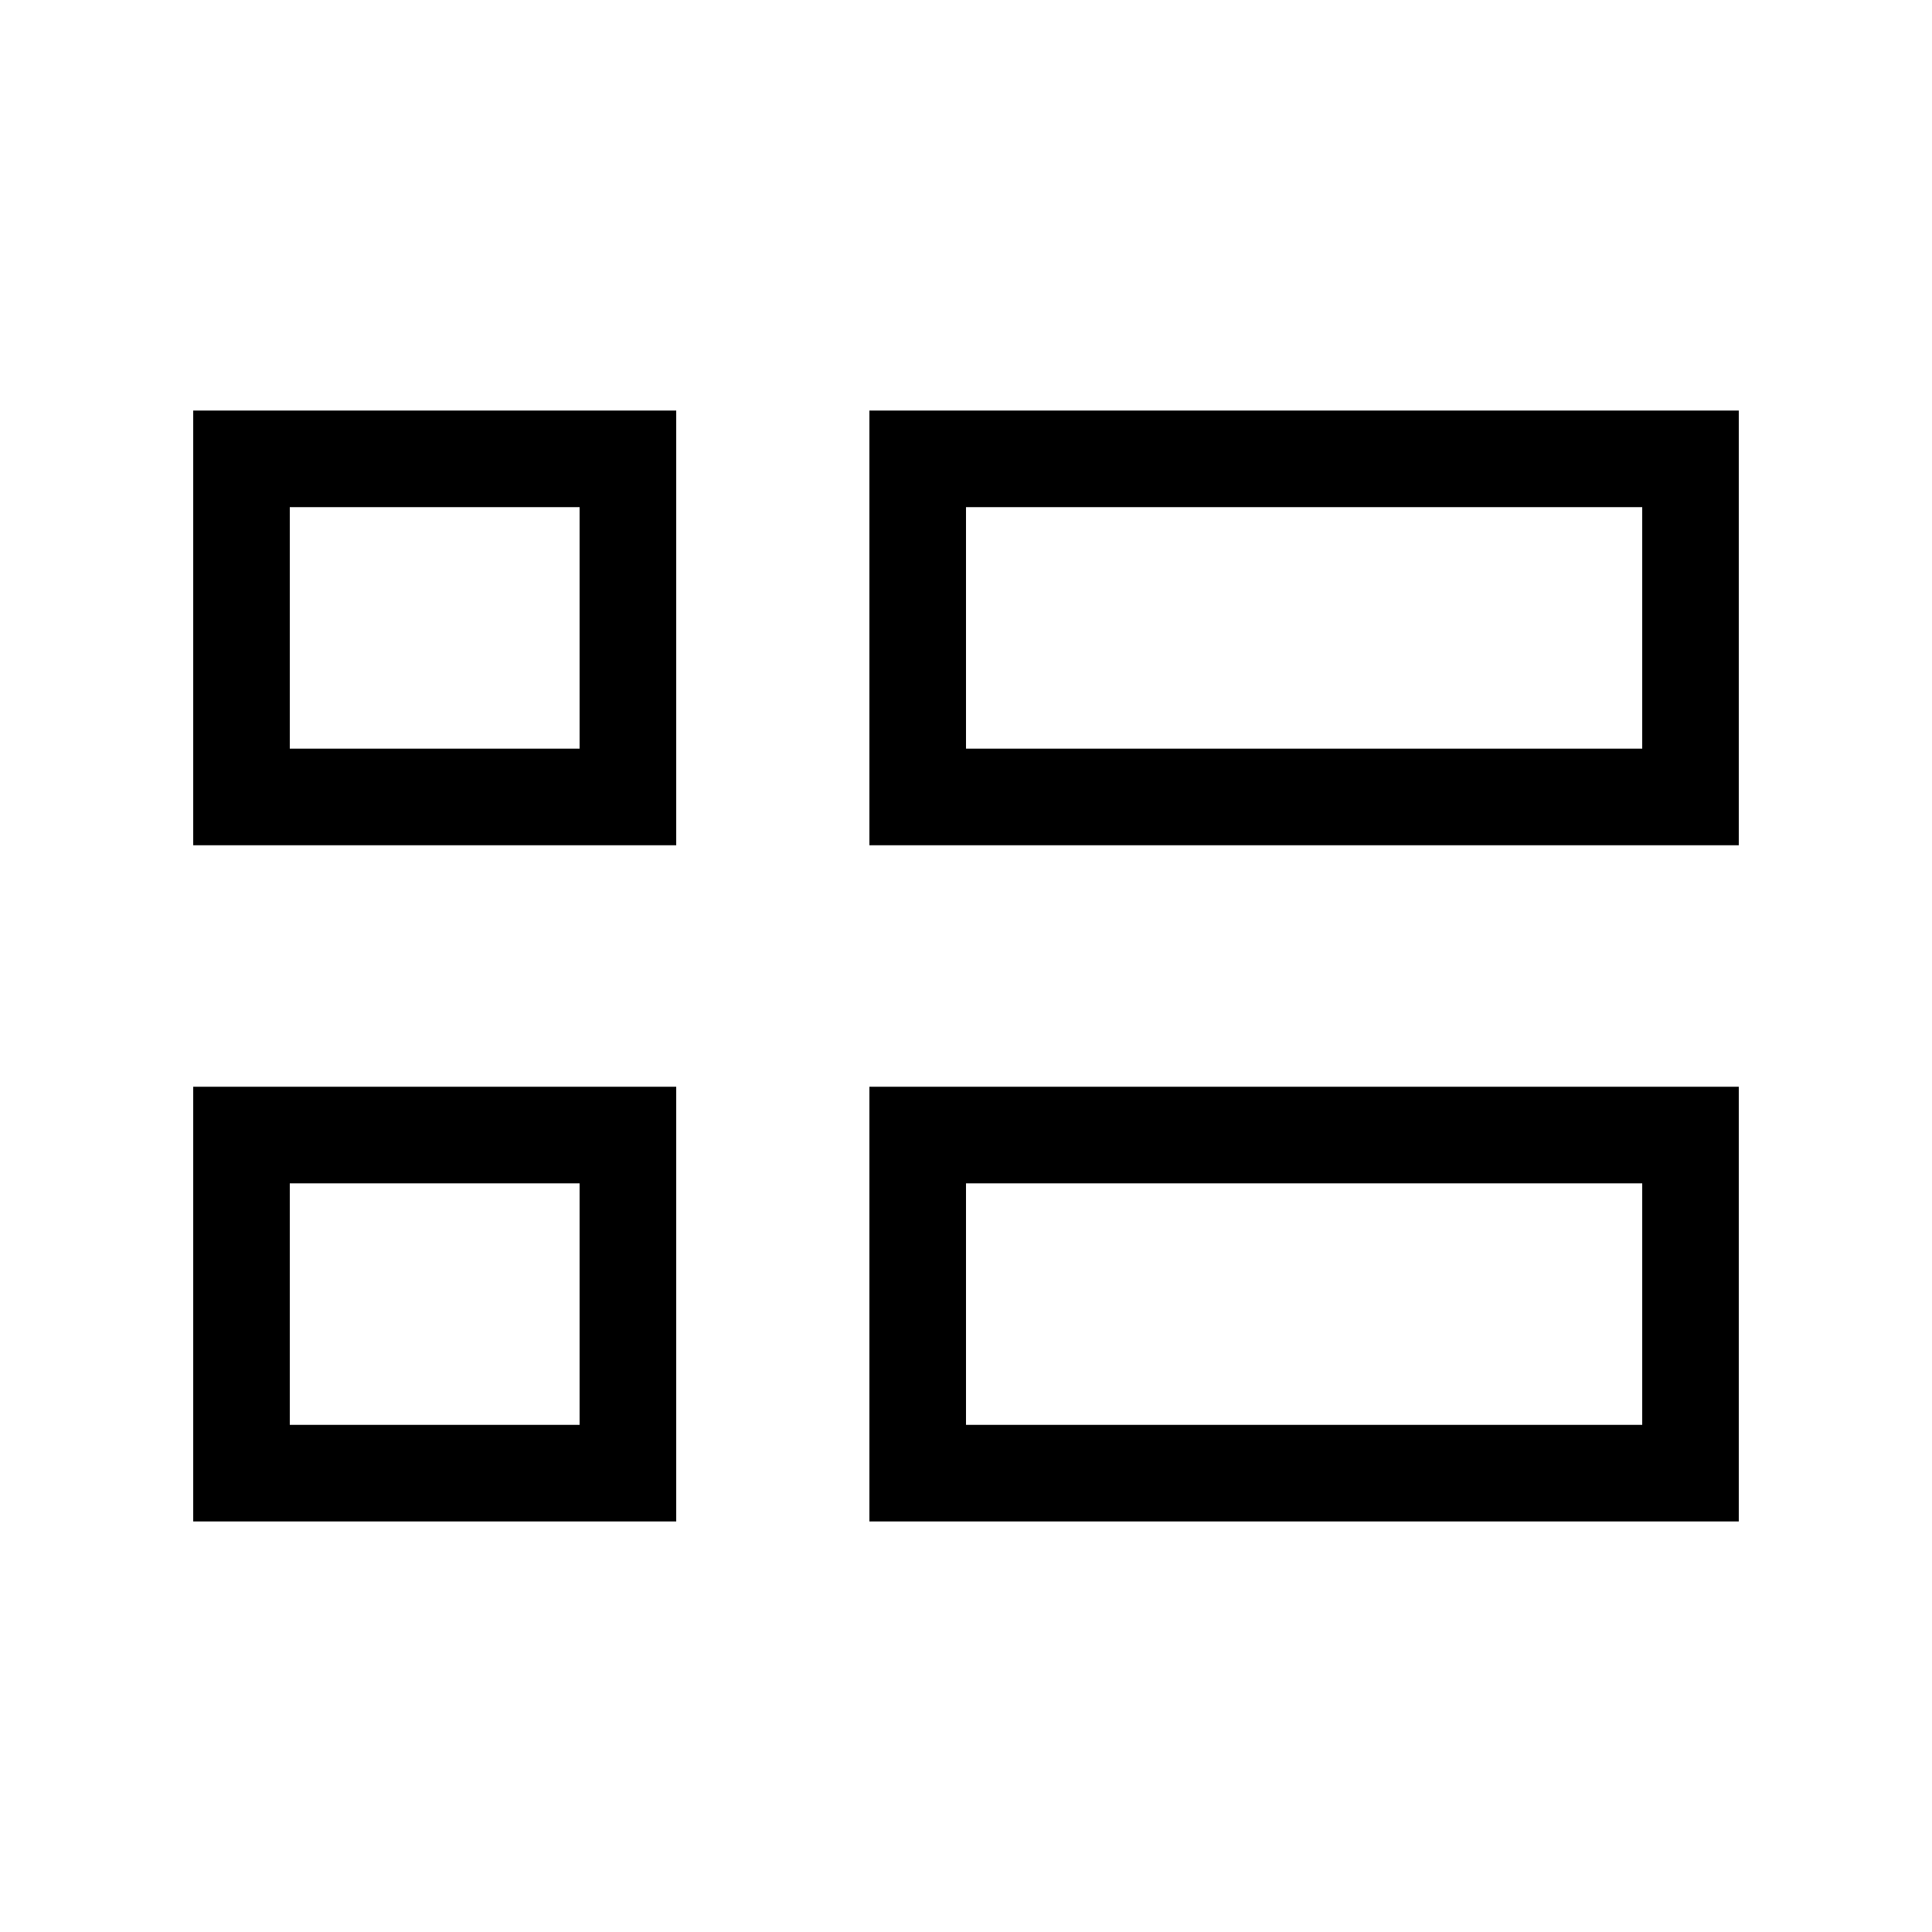 <!-- Generated by IcoMoon.io -->
<svg version="1.1" xmlns="http://www.w3.org/2000/svg" width="32" height="32" viewBox="0 0 32 32">
<title>List-View_Inactive</title>
<path d="M11.2 25.2h-8v-7.2h8v7.2zM4.8 23.6h4.8v-4h-4.8v4z"></path>
<path d="M11.2 14h-8v-7.2h8v7.2zM4.8 12.4h4.8v-4h-4.8v4z"></path>
<path d="M28.8 14h-14.4v-7.2h14.4v7.2zM16 12.4h11.2v-4h-11.2v4z"></path>
<path d="M28.8 25.2h-14.4v-7.2h14.4v7.2zM16 23.6h11.2v-4h-11.2v4z"></path>
</svg>
